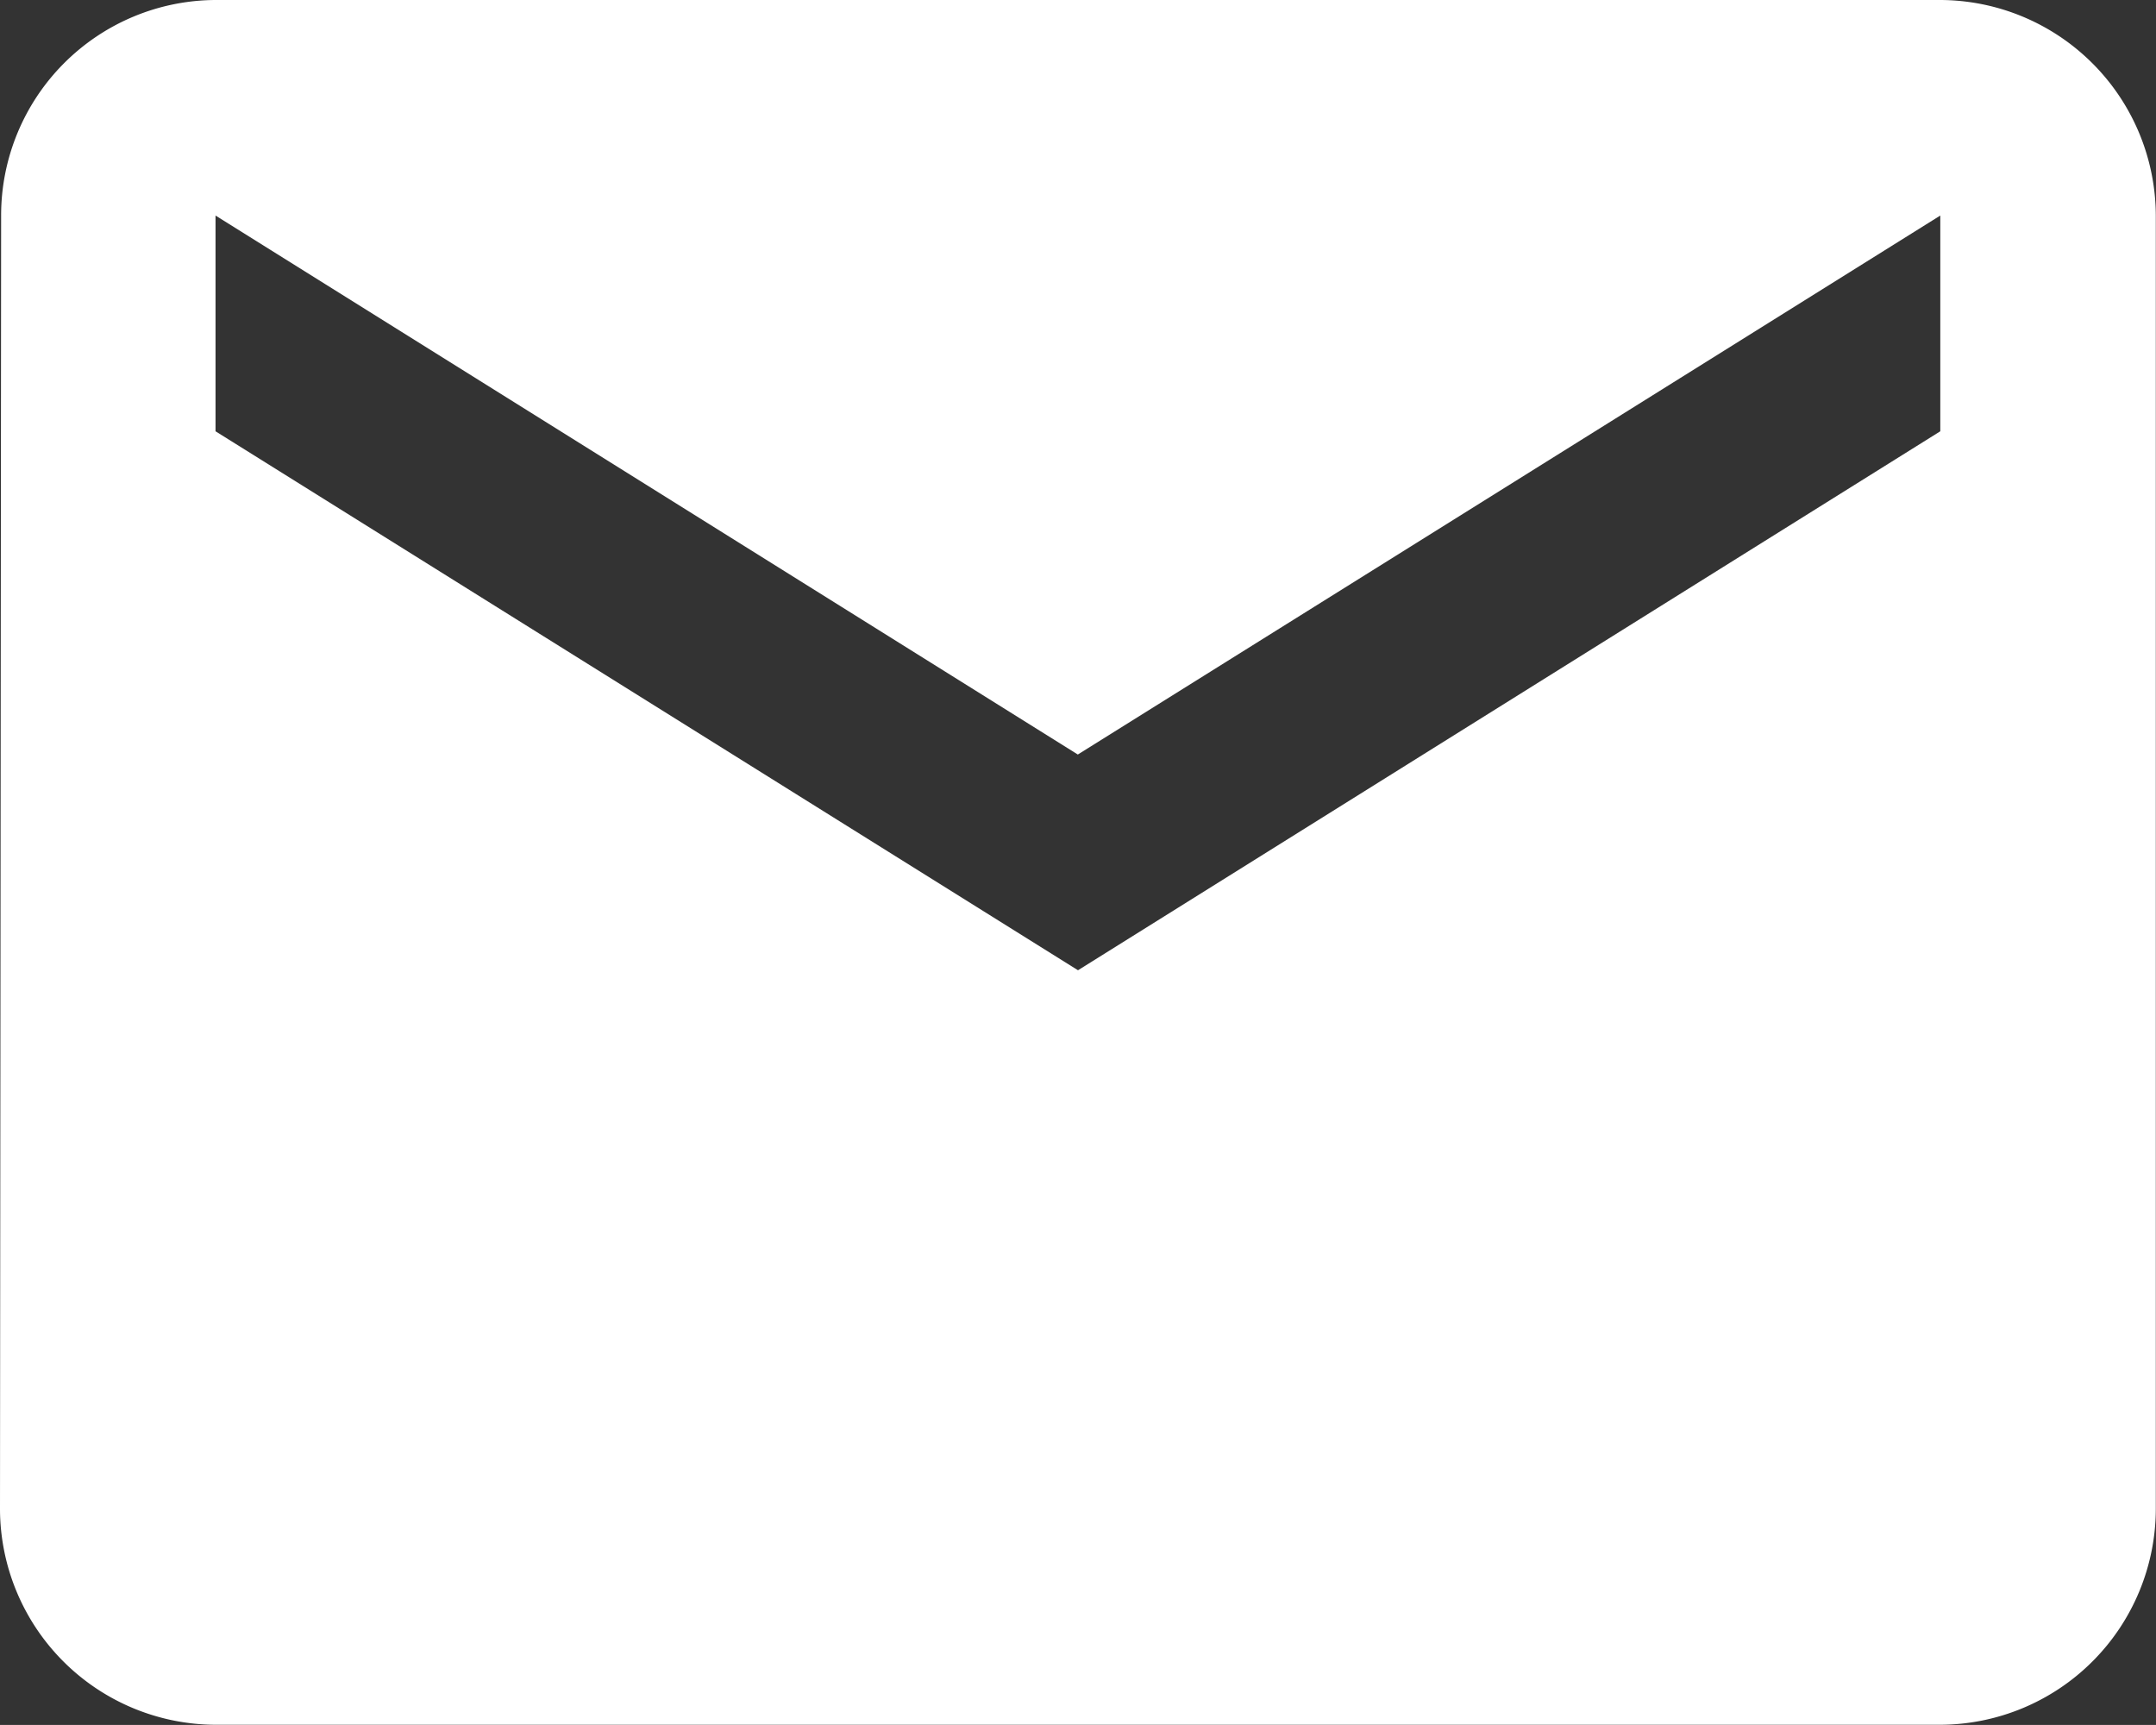 <svg xmlns="http://www.w3.org/2000/svg" width="11.534" height="9.227" viewBox="0 0 11.534 9.227">
  <rect x="0" y="0" width="11.534" height="9.227" fill="#333333" stroke="none"/>
  <path id="Icon_material-email" data-name="Icon material-email" d="M13.38,6H4.153A1.152,1.152,0,0,0,3.006,7.153L3,14.073a1.157,1.157,0,0,0,1.153,1.153H13.38a1.157,1.157,0,0,0,1.153-1.153V7.153A1.157,1.157,0,0,0,13.38,6Zm0,2.307L8.767,11.19,4.153,8.307V7.153l4.613,2.883L13.38,7.153Z" transform="translate(-3 -6)" fill="#fff"/>
</svg>
